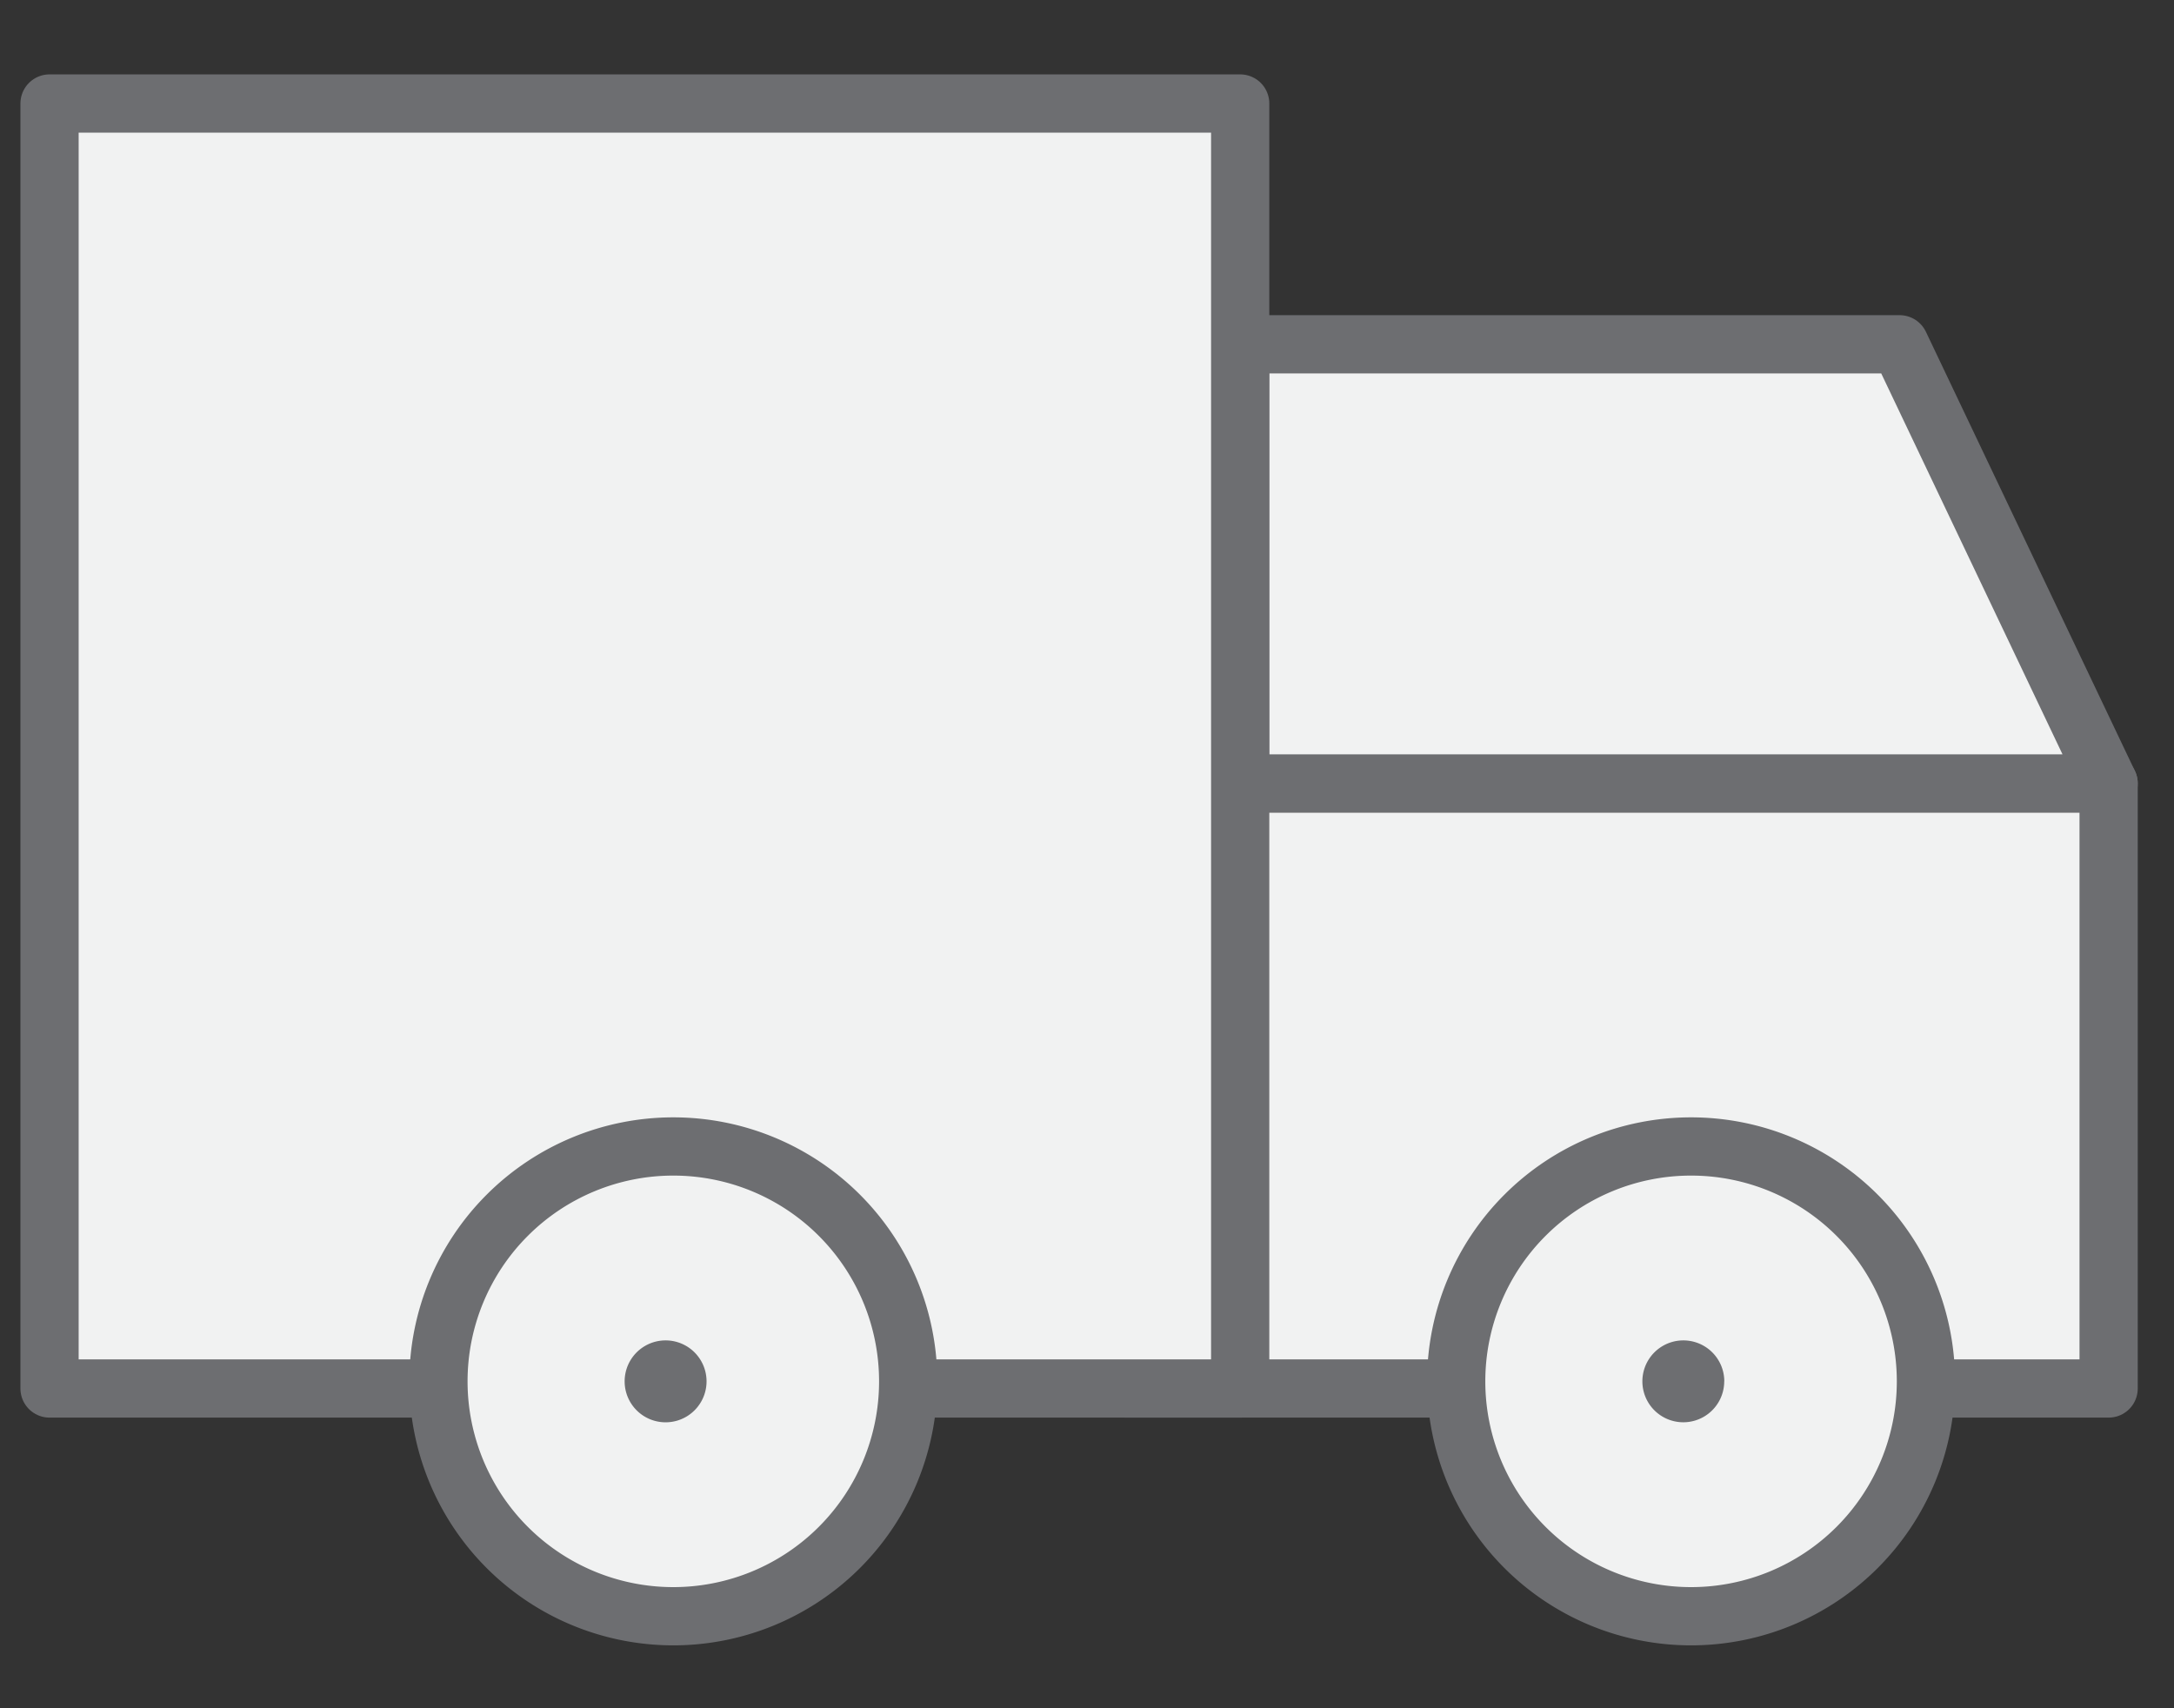 <svg viewBox="0 0 28 22" xmlns="http://www.w3.org/2000/svg"><rect x="0" y="0" width="28" height="22" fill="#333333" stroke="none"/><g fill="none" fill-rule="evenodd"><path fill="#F1F2F2" d="M14.506 17.882h12.652v-7.793H14.506z"/><path stroke="#6D6E71" stroke-width=".75" stroke-linecap="round" stroke-linejoin="round" d="M14.506 17.882h12.652v-7.793H14.506z"/><path fill="#F1F2F2" d="M27.158 10.09H15.972V4.434h8.494z"/><path stroke="#6D6E71" stroke-width=".75" stroke-linecap="round" stroke-linejoin="round" d="M27.158 10.09H15.972V4.434h8.494z"/><path fill="#F1F2F2" d="M.638 17.882h15.335V1.333H.638z"/><path stroke="#6D6E71" stroke-width=".75" stroke-linecap="round" stroke-linejoin="round" d="M.638 17.882h15.335V1.333H.638z"/><path d="M24.805 17.79a3.025 3.025 0 11-6.05 0 3.025 3.025 0 016.05 0" fill="#F1F2F2"/><path d="M24.805 17.79a3.025 3.025 0 11-6.05 0 3.025 3.025 0 016.05 0z" stroke="#6D6E71" stroke-width=".75" stroke-linecap="round" stroke-linejoin="round"/><path d="M22.207 17.79a.527.527 0 11-1.054 0 .527.527 0 011.055 0" fill="#6D6E71"/><path d="M11.697 17.79a3.025 3.025 0 11-6.05 0 3.025 3.025 0 016.05 0" fill="#F1F2F2"/><path d="M11.697 17.79a3.025 3.025 0 11-6.05 0 3.025 3.025 0 016.05 0z" stroke="#6D6E71" stroke-width=".75" stroke-linecap="round" stroke-linejoin="round"/><path d="M9.1 17.79a.527.527 0 11-1.055 0 .527.527 0 011.055 0" fill="#6D6E71"/></g></svg>
